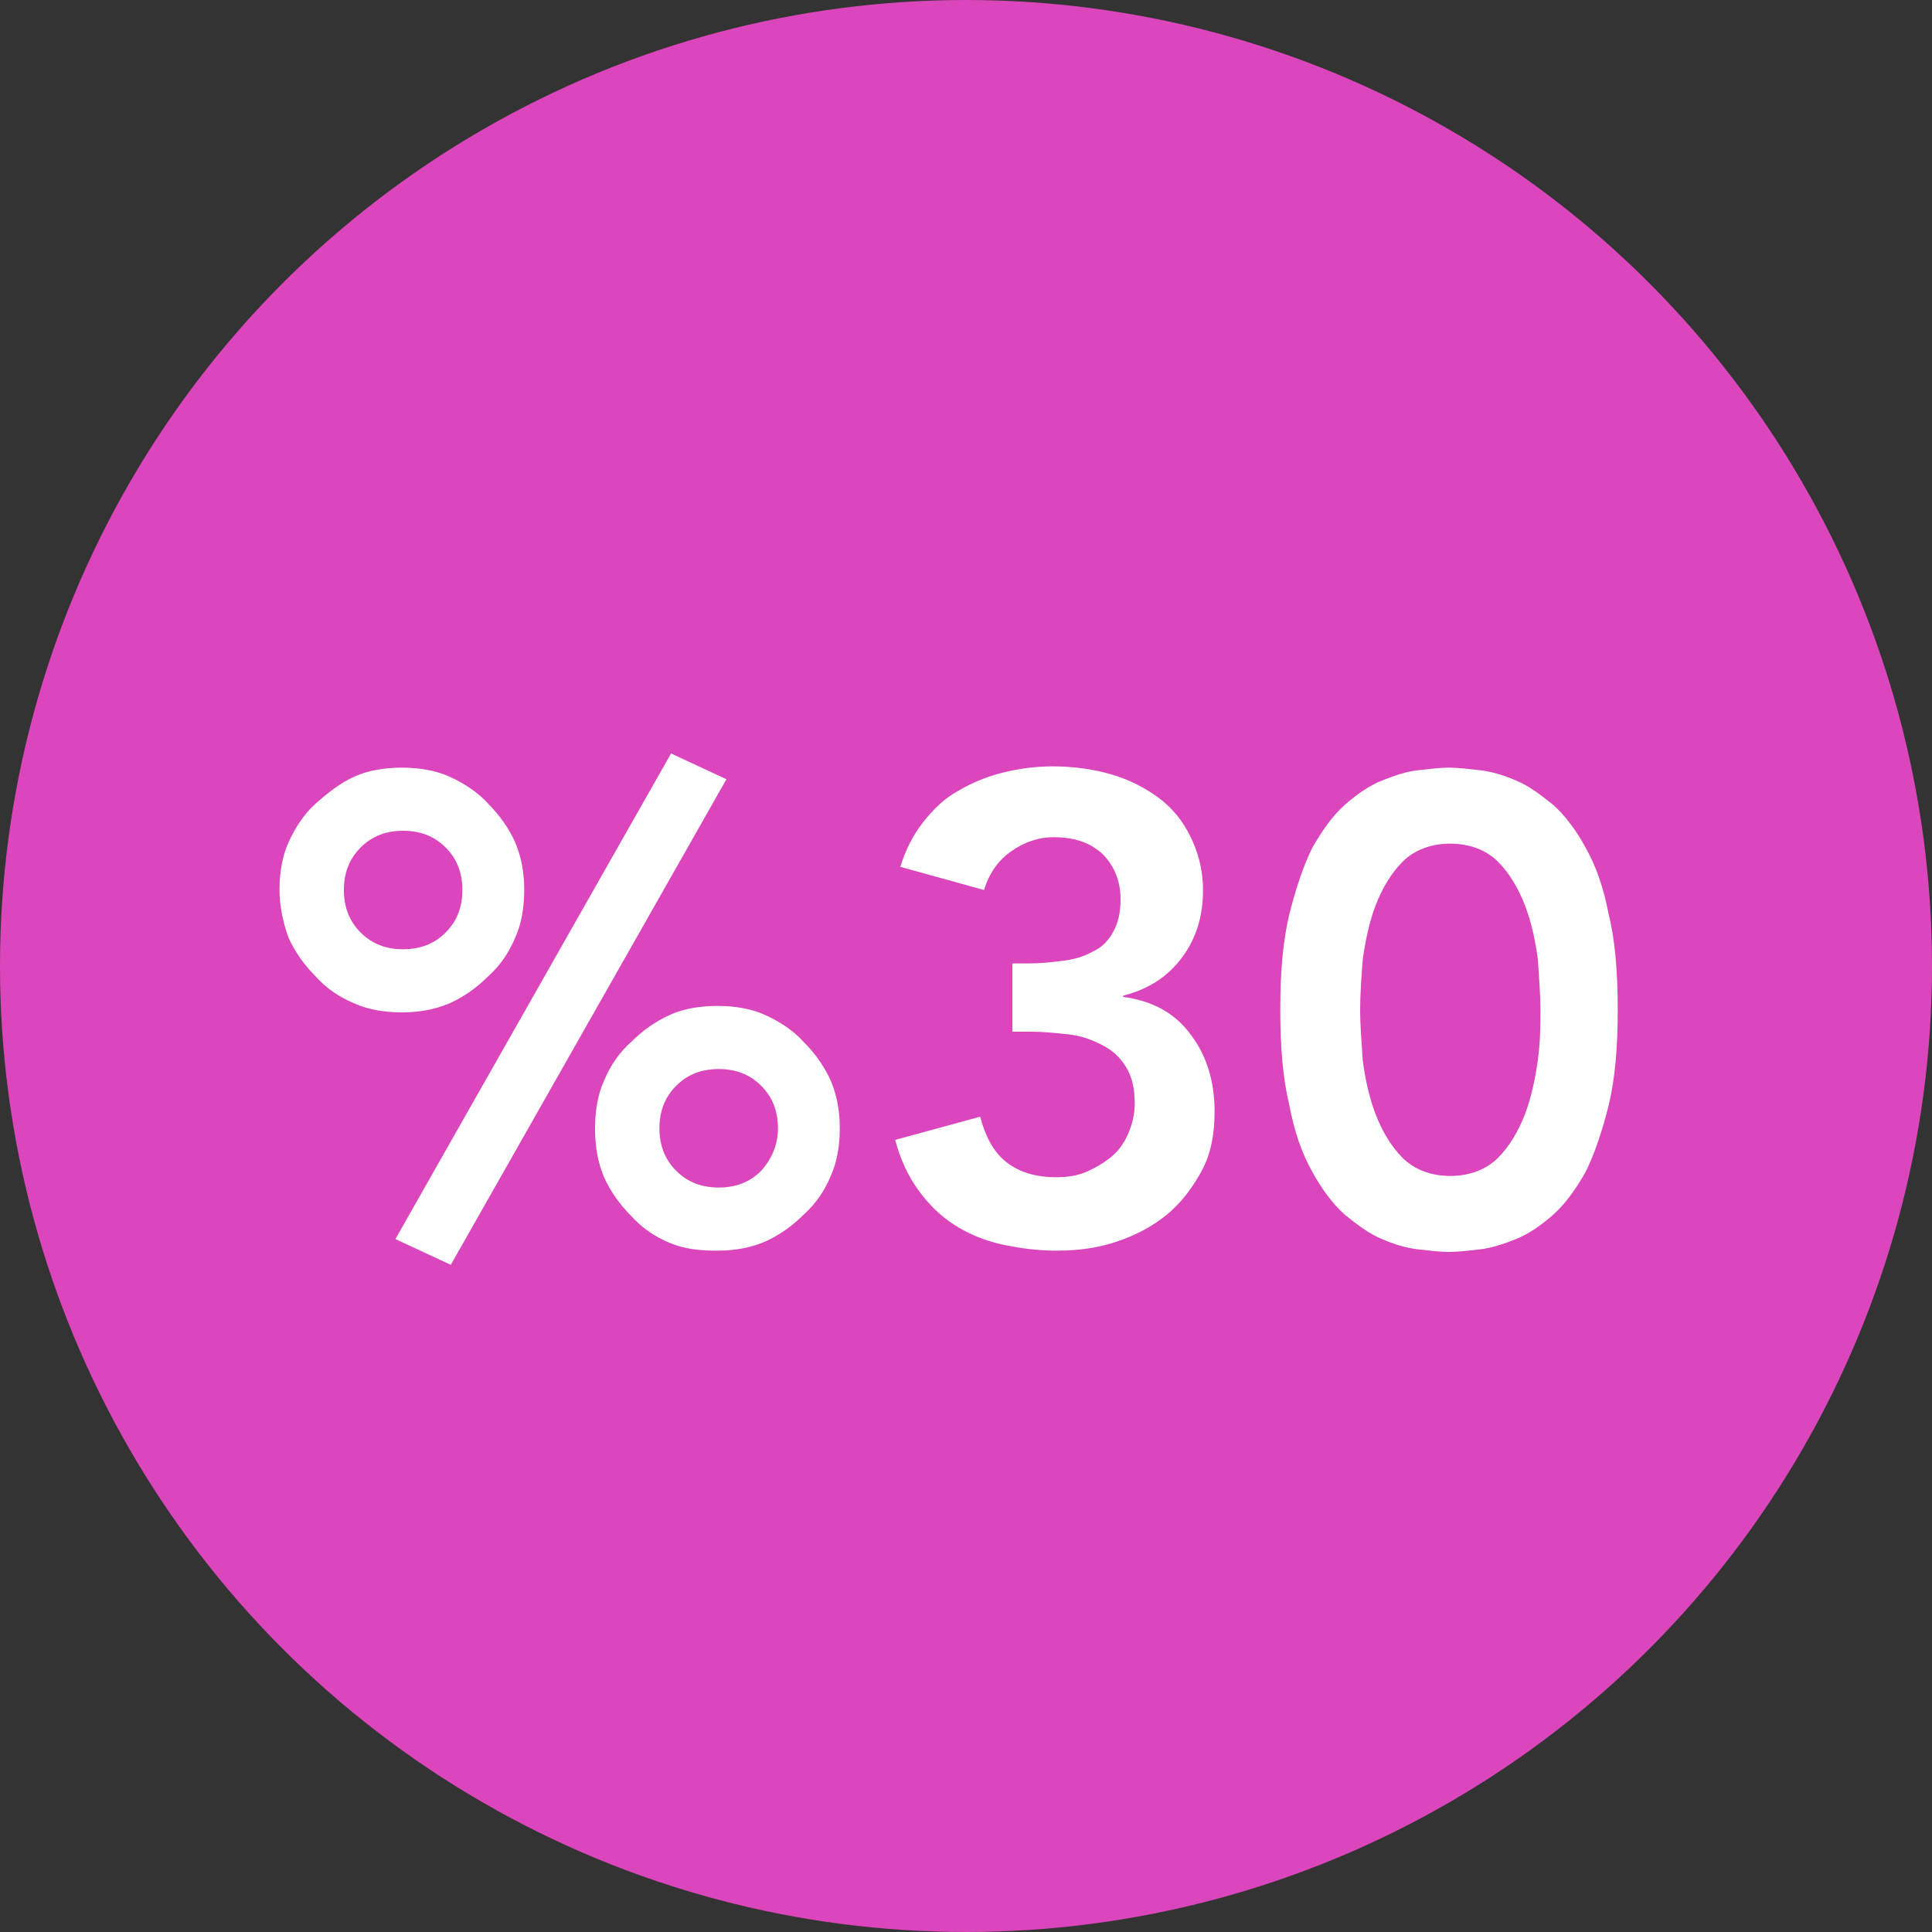 <?xml version="1.0" encoding="utf-8"?>
<!-- Generator: Adobe Illustrator 26.0.3, SVG Export Plug-In . SVG Version: 6.00 Build 0)  -->
<svg width="150" height="150" version="1.1" id="Layer_1" xmlns="http://www.w3.org/2000/svg" xmlns:xlink="http://www.w3.org/1999/xlink" x="0px" y="0px"
	 viewBox="0 0 150 150" style="enable-background:new 0 0 150 150;" xml:space="preserve">
<rect x="0" y="0" width="150" height="150" fill="#333333" stroke="none"/>
<style type="text/css">
	.st0{fill:#DB46BC;}
	.st1{fill:#FFFFFF;}
</style>
<circle class="st0" cx="75" cy="75" r="75"/>
<g>
	<path class="st1" d="M21.7,69.1c0-1.3,0.2-2.6,0.7-3.7c0.5-1.1,1.2-2.2,2.1-3s1.9-1.6,3-2.1c1.1-0.5,2.4-0.7,3.7-0.7
		c1.3,0,2.6,0.2,3.7,0.7c1.1,0.5,2.2,1.2,3,2.1c0.9,0.9,1.6,1.9,2.1,3c0.5,1.2,0.7,2.4,0.7,3.7s-0.2,2.6-0.7,3.7
		c-0.5,1.2-1.2,2.2-2.1,3c-0.9,0.9-1.9,1.6-3,2.1c-1.2,0.5-2.4,0.7-3.7,0.7c-1.3,0-2.6-0.2-3.7-0.7c-1.2-0.5-2.2-1.2-3-2.1
		c-0.9-0.9-1.6-1.9-2.1-3C22,71.7,21.7,70.4,21.7,69.1z M35.9,69.1c0-1.3-0.4-2.4-1.3-3.3c-0.9-0.9-2-1.3-3.3-1.3
		c-1.3,0-2.4,0.4-3.3,1.3c-0.9,0.9-1.3,2-1.3,3.3c0,1.3,0.4,2.4,1.3,3.3c0.9,0.9,2,1.3,3.3,1.3c1.3,0,2.4-0.4,3.3-1.3
		C35.5,71.5,35.9,70.4,35.9,69.1z M52.1,58.5l4.3,2L35,98.2l-4.3-2L52.1,58.5z M46.2,87.6c0-1.3,0.2-2.6,0.7-3.7
		c0.5-1.2,1.2-2.2,2.1-3c0.9-0.9,1.9-1.6,3-2.1c1.1-0.5,2.4-0.7,3.7-0.7s2.6,0.2,3.7,0.7c1.1,0.5,2.2,1.2,3,2.1
		c0.9,0.9,1.6,1.9,2.1,3c0.5,1.2,0.7,2.4,0.7,3.7s-0.2,2.6-0.7,3.7c-0.5,1.2-1.2,2.2-2.1,3c-0.9,0.9-1.9,1.6-3,2.1
		c-1.2,0.5-2.4,0.7-3.7,0.7S53.2,97,52,96.5c-1.2-0.5-2.2-1.2-3-2.1c-0.9-0.9-1.6-1.9-2.1-3C46.4,90.2,46.2,89,46.2,87.6z
		 M60.4,87.6c0-1.3-0.4-2.4-1.3-3.3c-0.9-0.9-2-1.3-3.3-1.3c-1.3,0-2.4,0.4-3.3,1.3c-0.9,0.9-1.3,2-1.3,3.3s0.4,2.4,1.3,3.3
		c0.9,0.9,2,1.3,3.3,1.3c1.3,0,2.4-0.4,3.3-1.3C59.9,90,60.4,88.9,60.4,87.6z"/>
	<path class="st1" d="M78.3,74.8h1.6c0.9,0,1.8-0.1,2.6-0.2c0.8-0.1,1.6-0.3,2.3-0.7c0.7-0.3,1.2-0.8,1.6-1.5
		c0.4-0.7,0.6-1.5,0.6-2.6c0-1.4-0.5-2.6-1.4-3.5c-1-0.9-2.2-1.3-3.8-1.3c-1.2,0-2.3,0.4-3.3,1.1c-1,0.7-1.7,1.7-2.1,3l-6.5-1.8
		c0.4-1.3,1-2.5,1.8-3.5c0.8-1,1.6-1.8,2.7-2.4c1-0.6,2.2-1.1,3.4-1.4c1.2-0.3,2.5-0.5,3.9-0.5c1.6,0,3.1,0.2,4.5,0.6
		c1.4,0.4,2.6,1,3.7,1.8c1.1,0.8,1.9,1.8,2.5,3c0.6,1.2,1,2.6,1,4.2c0,2-0.5,3.7-1.6,5.2c-1.1,1.5-2.6,2.5-4.6,3v0.1
		c2.3,0.3,4.1,1.3,5.3,3c1.2,1.6,1.8,3.6,1.8,5.9c0,1.8-0.3,3.3-1,4.6c-0.7,1.3-1.6,2.5-2.7,3.4c-1.1,0.9-2.4,1.6-3.9,2.1
		s-3,0.7-4.7,0.7c-1.5,0-2.9-0.2-4.3-0.5c-1.3-0.3-2.5-0.8-3.6-1.5c-1.1-0.7-2-1.6-2.8-2.7c-0.8-1.1-1.4-2.4-1.8-3.9l6.6-1.8
		c0.4,1.5,1,2.7,2,3.5c1,0.8,2.3,1.2,3.9,1.2c0.8,0,1.6-0.1,2.3-0.4c0.7-0.3,1.4-0.7,2-1.2c0.6-0.5,1-1.1,1.3-1.8
		c0.3-0.7,0.5-1.5,0.5-2.3c0-1.2-0.2-2.1-0.7-2.9s-1.1-1.3-1.9-1.7c-0.8-0.4-1.6-0.7-2.6-0.8c-1-0.1-1.9-0.2-2.8-0.2h-1.5V74.8z"/>
	<path class="st1" d="M99.4,78.4c0-2.9,0.2-5.3,0.7-7.4c0.5-2,1.1-3.8,1.8-5.2c0.8-1.4,1.6-2.5,2.5-3.3c0.9-0.8,1.9-1.5,2.9-1.9
		c1-0.4,1.9-0.7,2.8-0.8c0.9-0.1,1.7-0.2,2.4-0.2c0.7,0,1.5,0.1,2.4,0.2c0.9,0.1,1.9,0.4,2.8,0.8c1,0.4,1.9,1.1,2.9,1.9
		c0.9,0.8,1.8,2,2.5,3.3c0.8,1.4,1.4,3.1,1.8,5.2c0.5,2,0.7,4.5,0.7,7.4c0,2.9-0.2,5.3-0.7,7.4c-0.5,2-1.1,3.8-1.8,5.2
		c-0.8,1.4-1.6,2.5-2.5,3.3c-0.9,0.8-1.9,1.5-2.9,1.9c-1,0.4-1.9,0.7-2.8,0.8c-0.9,0.1-1.7,0.2-2.4,0.2c-0.7,0-1.5-0.1-2.4-0.2
		c-0.9-0.1-1.9-0.4-2.8-0.8c-1-0.4-1.9-1.1-2.9-1.9c-0.9-0.8-1.8-2-2.5-3.3c-0.8-1.4-1.4-3.1-1.8-5.2C99.6,83.7,99.4,81.3,99.4,78.4
		z M105.6,78.4c0,1.1,0.1,2.4,0.2,3.9c0.2,1.5,0.5,2.9,1,4.2c0.5,1.3,1.2,2.5,2.1,3.4s2.2,1.4,3.7,1.4s2.8-0.5,3.7-1.4
		s1.6-2.1,2.1-3.4c0.5-1.3,0.8-2.8,1-4.2c0.2-1.5,0.2-2.8,0.2-3.9c0-1.1-0.1-2.4-0.2-3.9c-0.2-1.5-0.5-2.9-1-4.2
		c-0.5-1.3-1.2-2.5-2.1-3.4c-0.9-0.9-2.2-1.4-3.7-1.4s-2.8,0.5-3.7,1.4c-0.9,0.9-1.6,2.1-2.1,3.4c-0.5,1.3-0.8,2.8-1,4.2
		C105.7,75.9,105.6,77.2,105.6,78.4z"/>
</g>
</svg>
